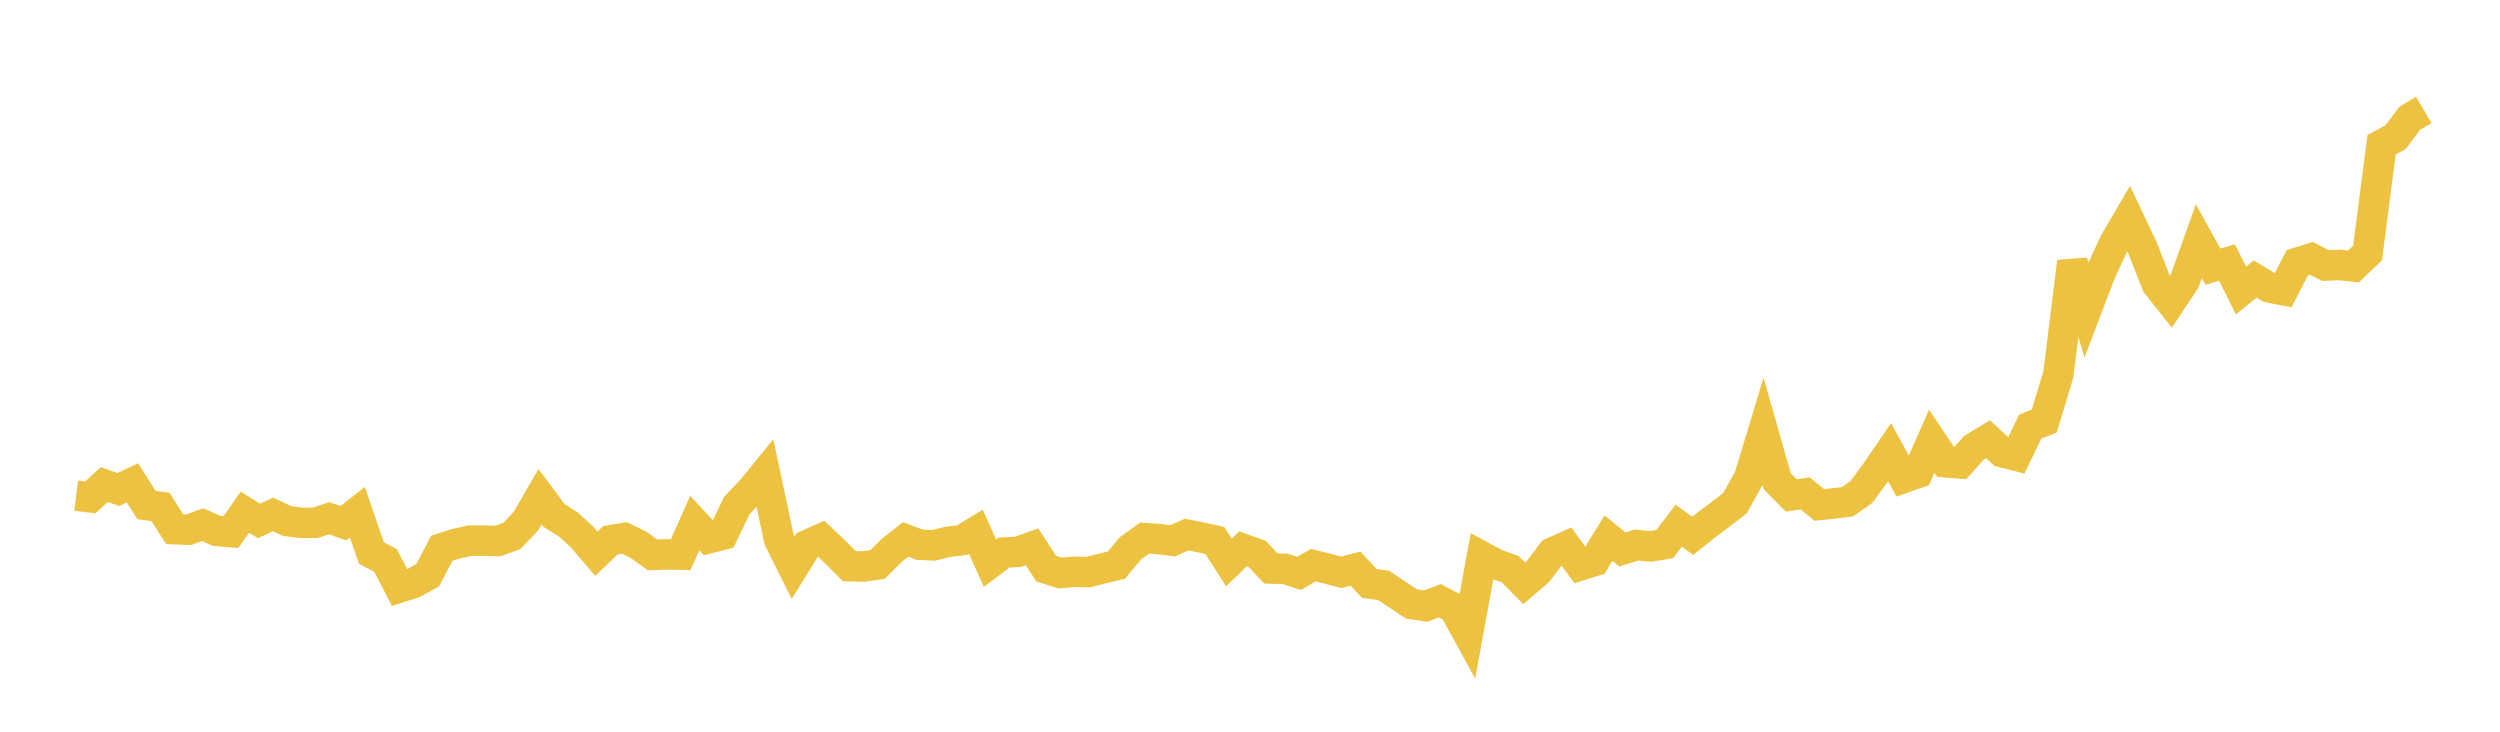 <svg width="164" height="48" xmlns="http://www.w3.org/2000/svg" xmlns:xlink="http://www.w3.org/1999/xlink"><path fill="none" stroke="rgb(237,194,64)" stroke-width="2" d="M5,32.512L5.922,32.629L6.844,31.787L7.766,32.113L8.689,31.672L9.611,33.131L10.533,33.257L11.455,34.712L12.377,34.749L13.299,34.418L14.222,34.829L15.144,34.908L16.066,33.601L16.988,34.174L17.91,33.746L18.832,34.179L19.754,34.297L20.677,34.296L21.599,33.997L22.521,34.321L23.443,33.598L24.365,36.281L25.287,36.759L26.21,38.538L27.132,38.244L28.054,37.739L28.976,35.97L29.898,35.673L30.82,35.468L31.743,35.466L32.665,35.492L33.587,35.155L34.509,34.175L35.431,32.581L36.353,33.821L37.275,34.4L38.198,35.24L39.12,36.324L40.042,35.443L40.964,35.288L41.886,35.738L42.808,36.404L43.731,36.37L44.653,36.386L45.575,34.317L46.497,35.309L47.419,35.074L48.341,33.152L49.263,32.194L50.186,31.063L51.108,35.39L52.03,37.241L52.952,35.754L53.874,35.344L54.796,36.217L55.719,37.144L56.641,37.165L57.563,37.032L58.485,36.118L59.407,35.387L60.329,35.734L61.251,35.775L62.174,35.542L63.096,35.44L64.018,34.877L64.94,36.946L65.862,36.248L66.784,36.202L67.707,35.871L68.629,37.301L69.551,37.592L70.473,37.508L71.395,37.529L72.317,37.294L73.24,37.074L74.162,35.959L75.084,35.301L76.006,35.362L76.928,35.479L77.85,35.067L78.772,35.251L79.695,35.457L80.617,36.895L81.539,36.009L82.461,36.333L83.383,37.294L84.305,37.32L85.228,37.613L86.15,37.074L87.072,37.3L87.994,37.545L88.916,37.3L89.838,38.28L90.76,38.4L91.683,39.012L92.605,39.626L93.527,39.759L94.449,39.41L95.371,39.886L96.293,41.565L97.216,36.508L98.138,37.007L99.06,37.331L99.982,38.267L100.904,37.475L101.826,36.254L102.749,35.844L103.671,37.093L104.593,36.802L105.515,35.305L106.437,36.047L107.359,35.752L108.281,35.844L109.204,35.695L110.126,34.488L111.048,35.15L111.97,34.412L112.892,33.722L113.814,33.013L114.737,31.356L115.659,28.324L116.581,31.566L117.503,32.5L118.425,32.366L119.347,33.126L120.269,33.029L121.192,32.919L122.114,32.269L123.036,31.012L123.958,29.663L124.88,31.351L125.802,31.029L126.725,28.943L127.647,30.326L128.569,30.401L129.491,29.377L130.413,28.816L131.335,29.661L132.257,29.897L133.18,27.988L134.102,27.626L135.024,24.579L135.946,17.173L136.868,20.324L137.79,17.908L138.713,15.904L139.635,14.335L140.557,16.282L141.479,18.637L142.401,19.798L143.323,18.411L144.246,15.825L145.168,17.496L146.09,17.22L147.012,19.061L147.934,18.304L148.856,18.858L149.778,19.037L150.701,17.235L151.623,16.948L152.545,17.42L153.467,17.381L154.389,17.483L155.311,16.6L156.234,9.487L157.156,8.995L158.078,7.758L159,7.211"></path></svg>